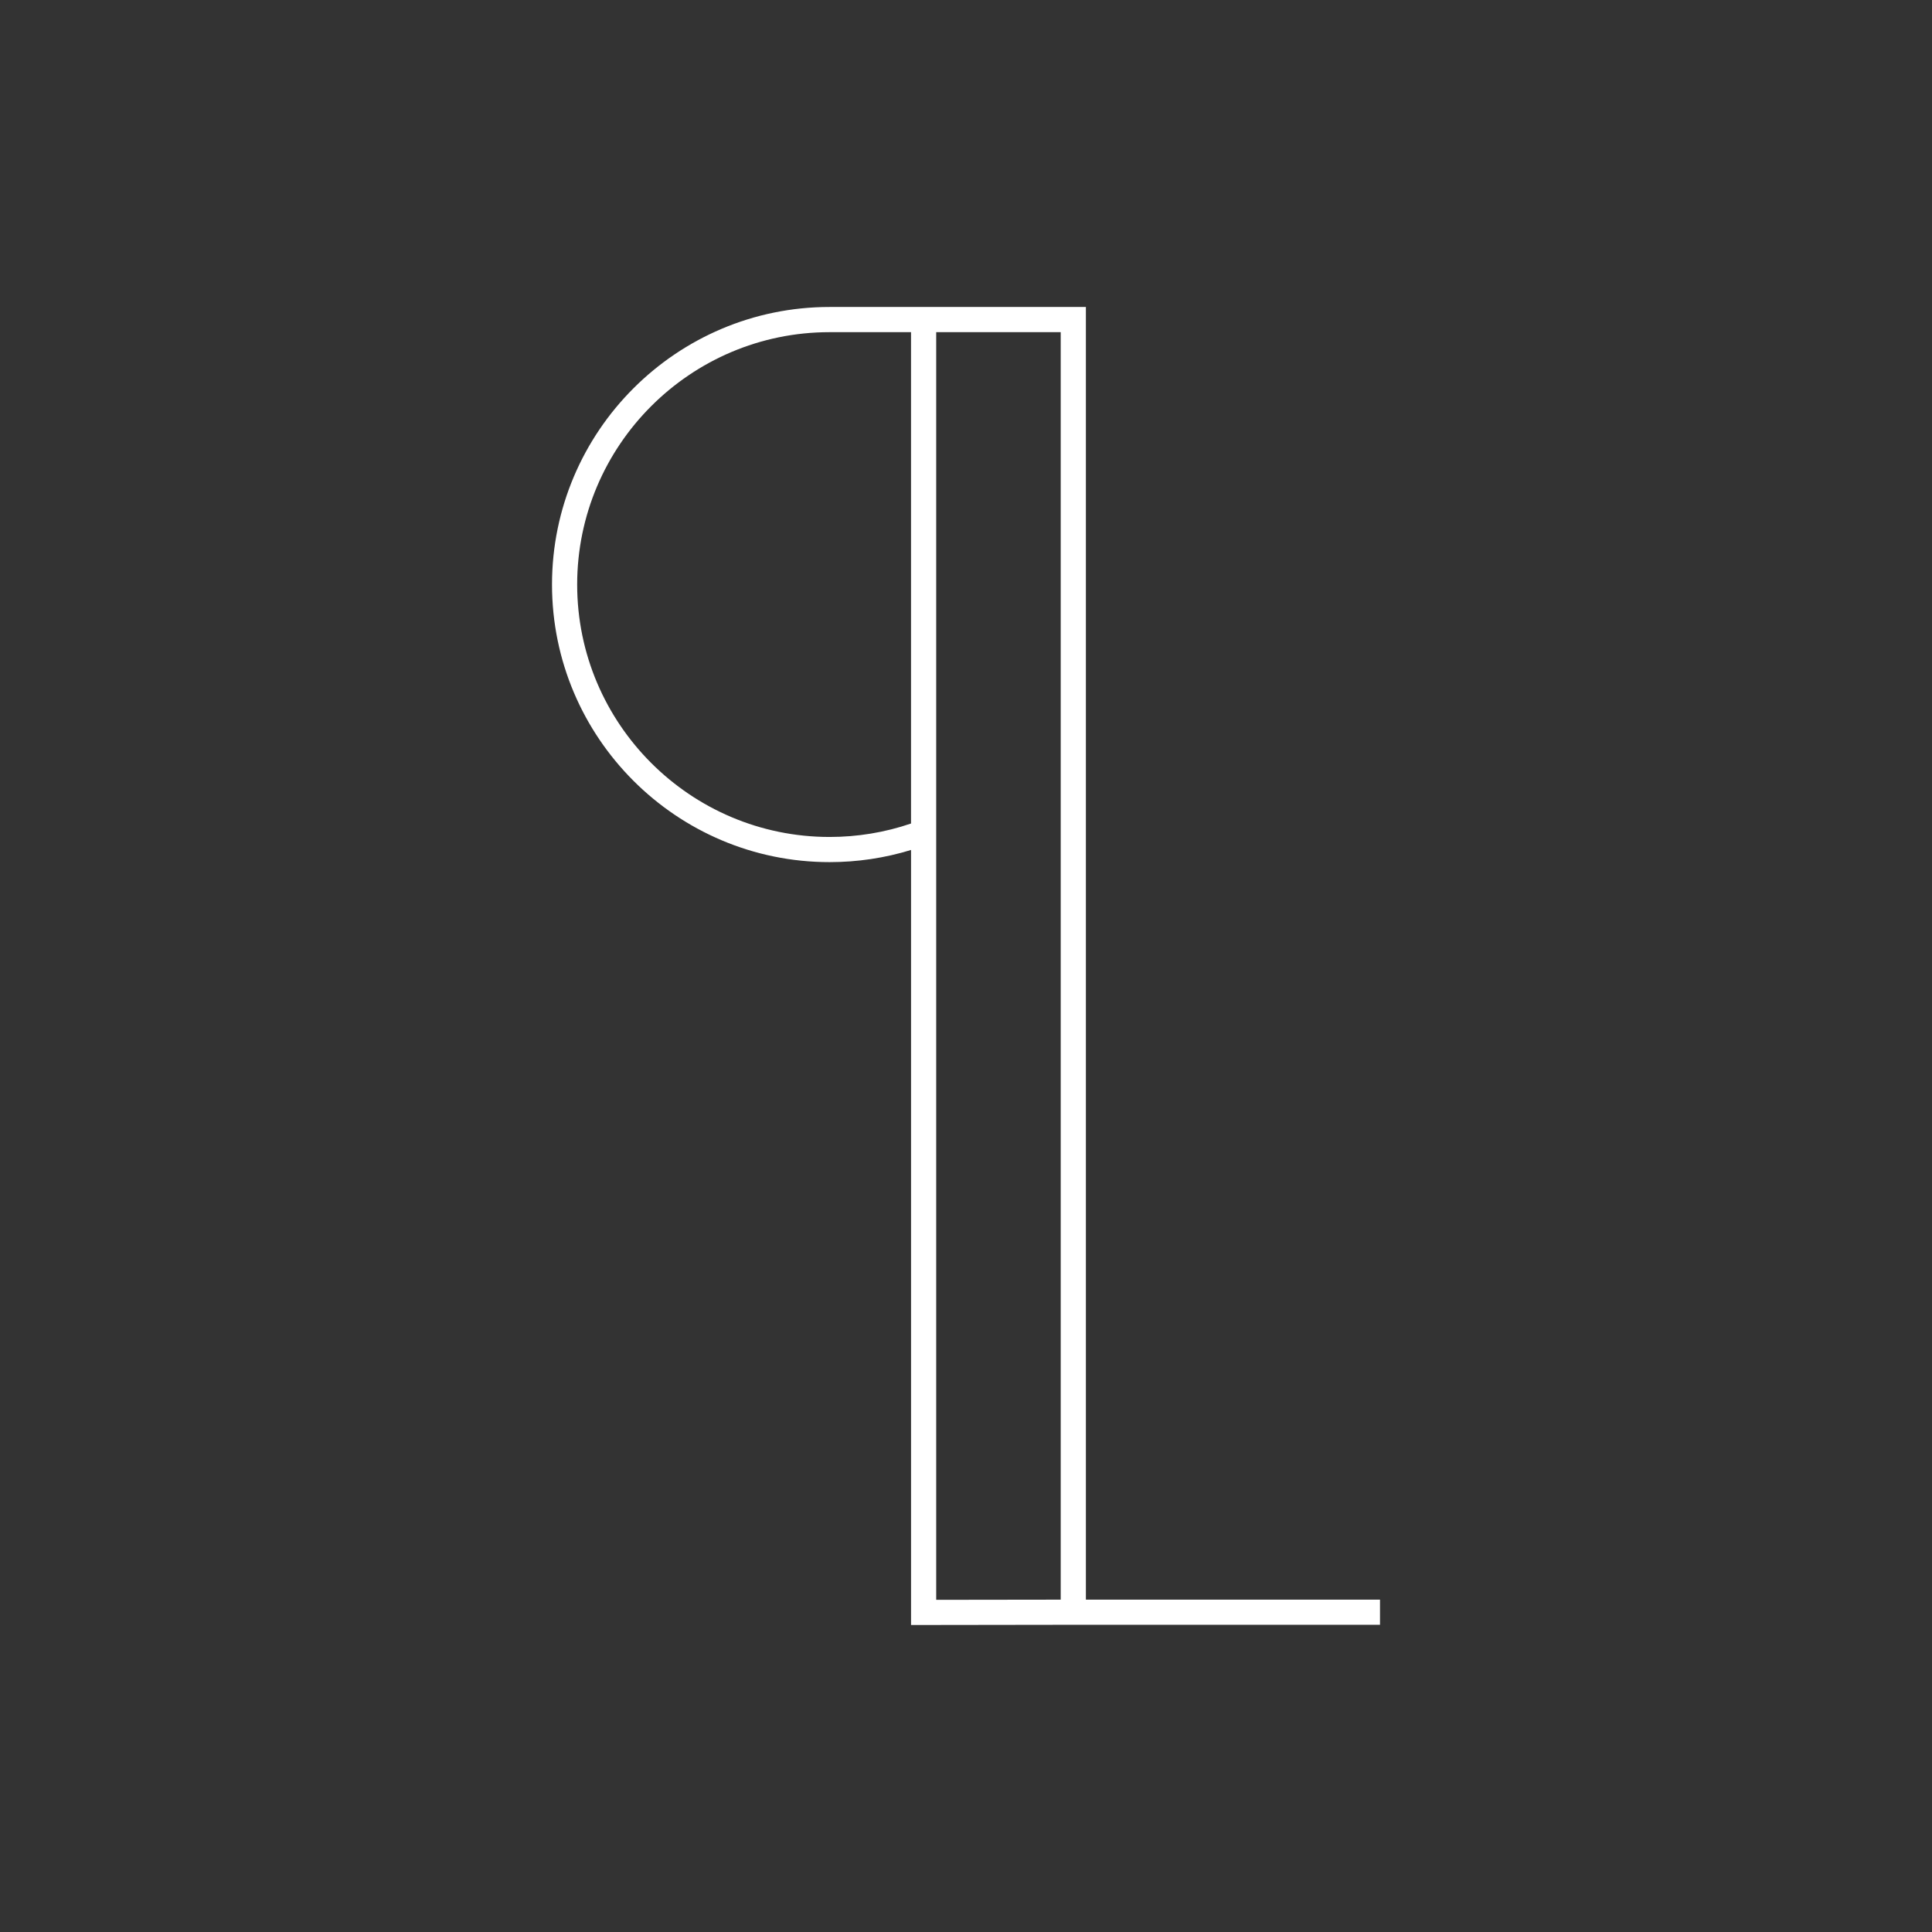 <svg xmlns="http://www.w3.org/2000/svg" id="Layer_1" data-name="Layer 1" viewBox="0 0 1280 1280"><rect x="0" y="0" width="1280" height="1280" fill="#333333" stroke="none"/><defs><style>      .cls-1 {        fill: #fff;      }    </style></defs><path class="cls-1" d="M719.43,203.38h-169.81c-101.4,0-183.9,82.5-183.9,183.9s82.5,183.9,183.9,183.9c18.44,0,36.54-2.71,53.97-8.06v513.49l108.25-.15h202.45v-16.67h-194.86V203.38ZM603.58,545.6c-17.34,5.91-35.46,8.91-53.97,8.91-92.21,0-167.22-75.02-167.22-167.22s75.02-167.22,167.22-167.22h53.97v325.54ZM702.75,1059.81l-82.49.11V220.06h82.49v839.75Z"></path></svg>